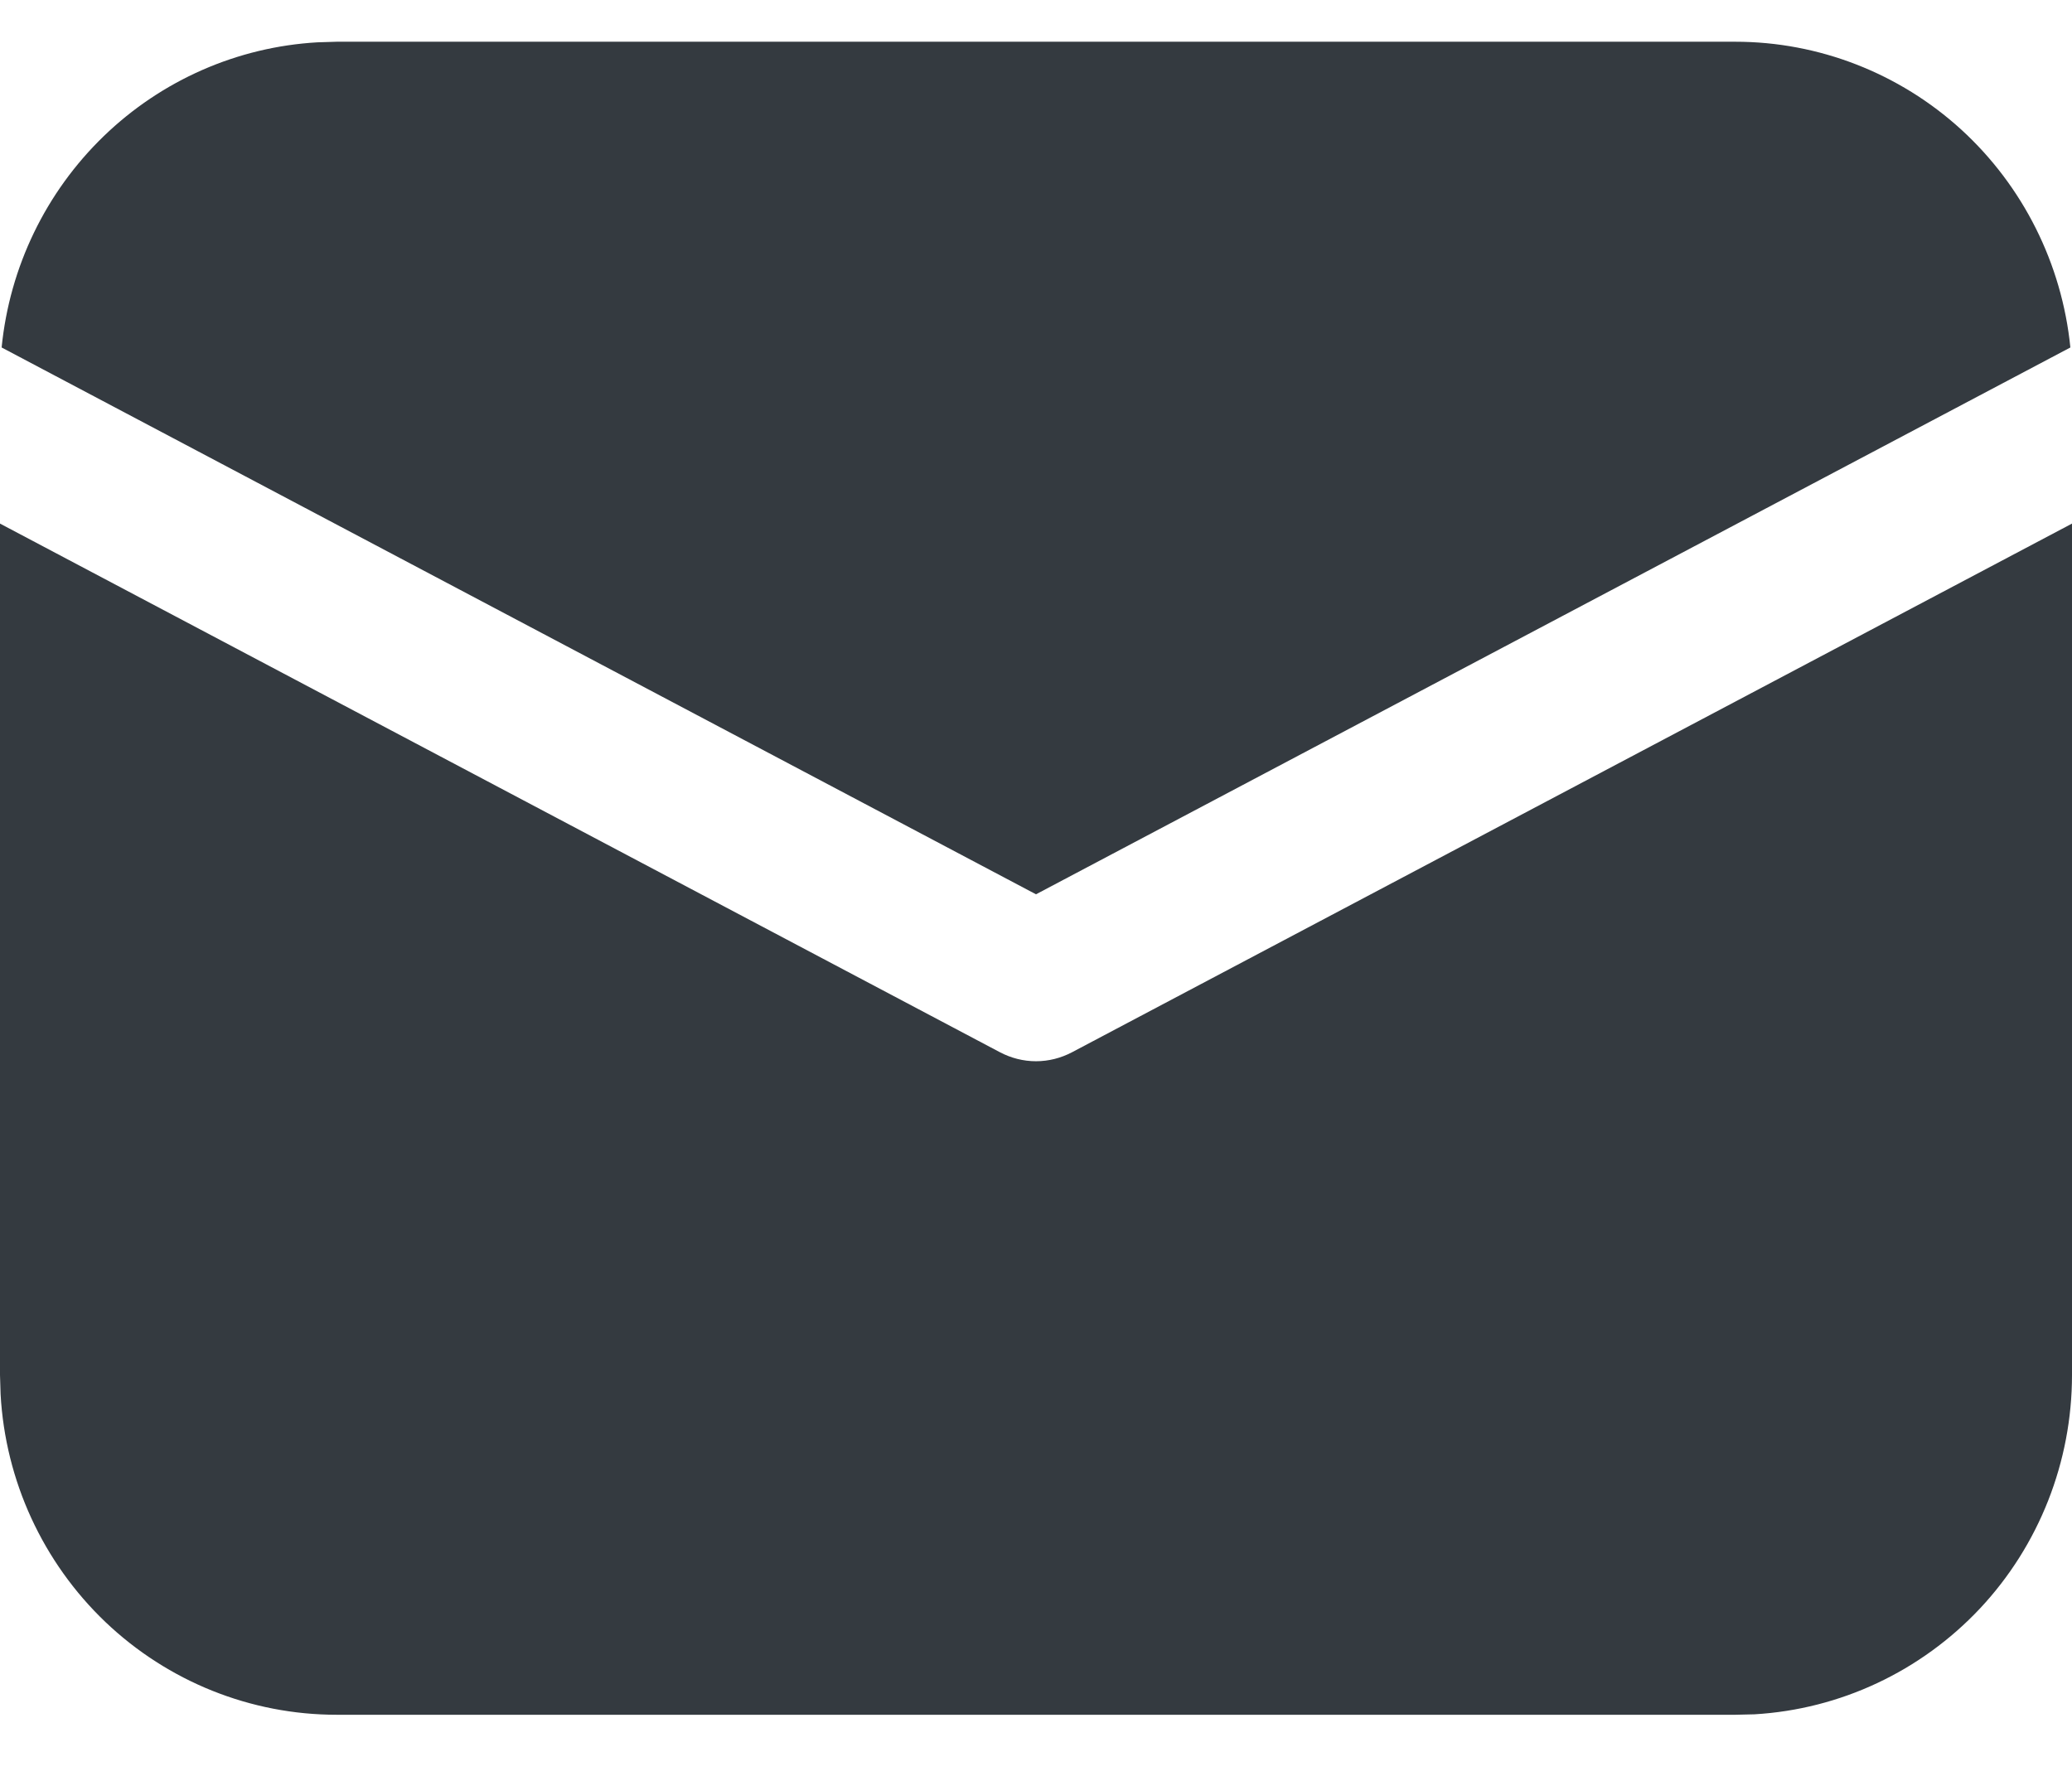 <svg width="14" height="12" viewBox="0 0 14 12" fill="none" xmlns="http://www.w3.org/2000/svg">
<path d="M14 3.538V9.291C14 9.877 13.778 10.442 13.379 10.868C12.979 11.294 12.434 11.55 11.854 11.584L11.725 11.587H2.275C1.694 11.587 1.135 11.363 0.712 10.96C0.29 10.557 0.036 10.006 0.004 9.421L0 9.291V3.538L6.756 7.11C6.832 7.15 6.915 7.171 7 7.171C7.085 7.171 7.168 7.15 7.244 7.11L14 3.538ZM2.275 0.282H11.725C12.289 0.282 12.833 0.494 13.251 0.875C13.669 1.257 13.932 1.782 13.989 2.348L7 6.043L0.011 2.348C0.065 1.804 0.31 1.298 0.701 0.92C1.092 0.542 1.604 0.317 2.145 0.286L2.275 0.282H11.725H2.275Z" fill="#343a40"/>
</svg>
